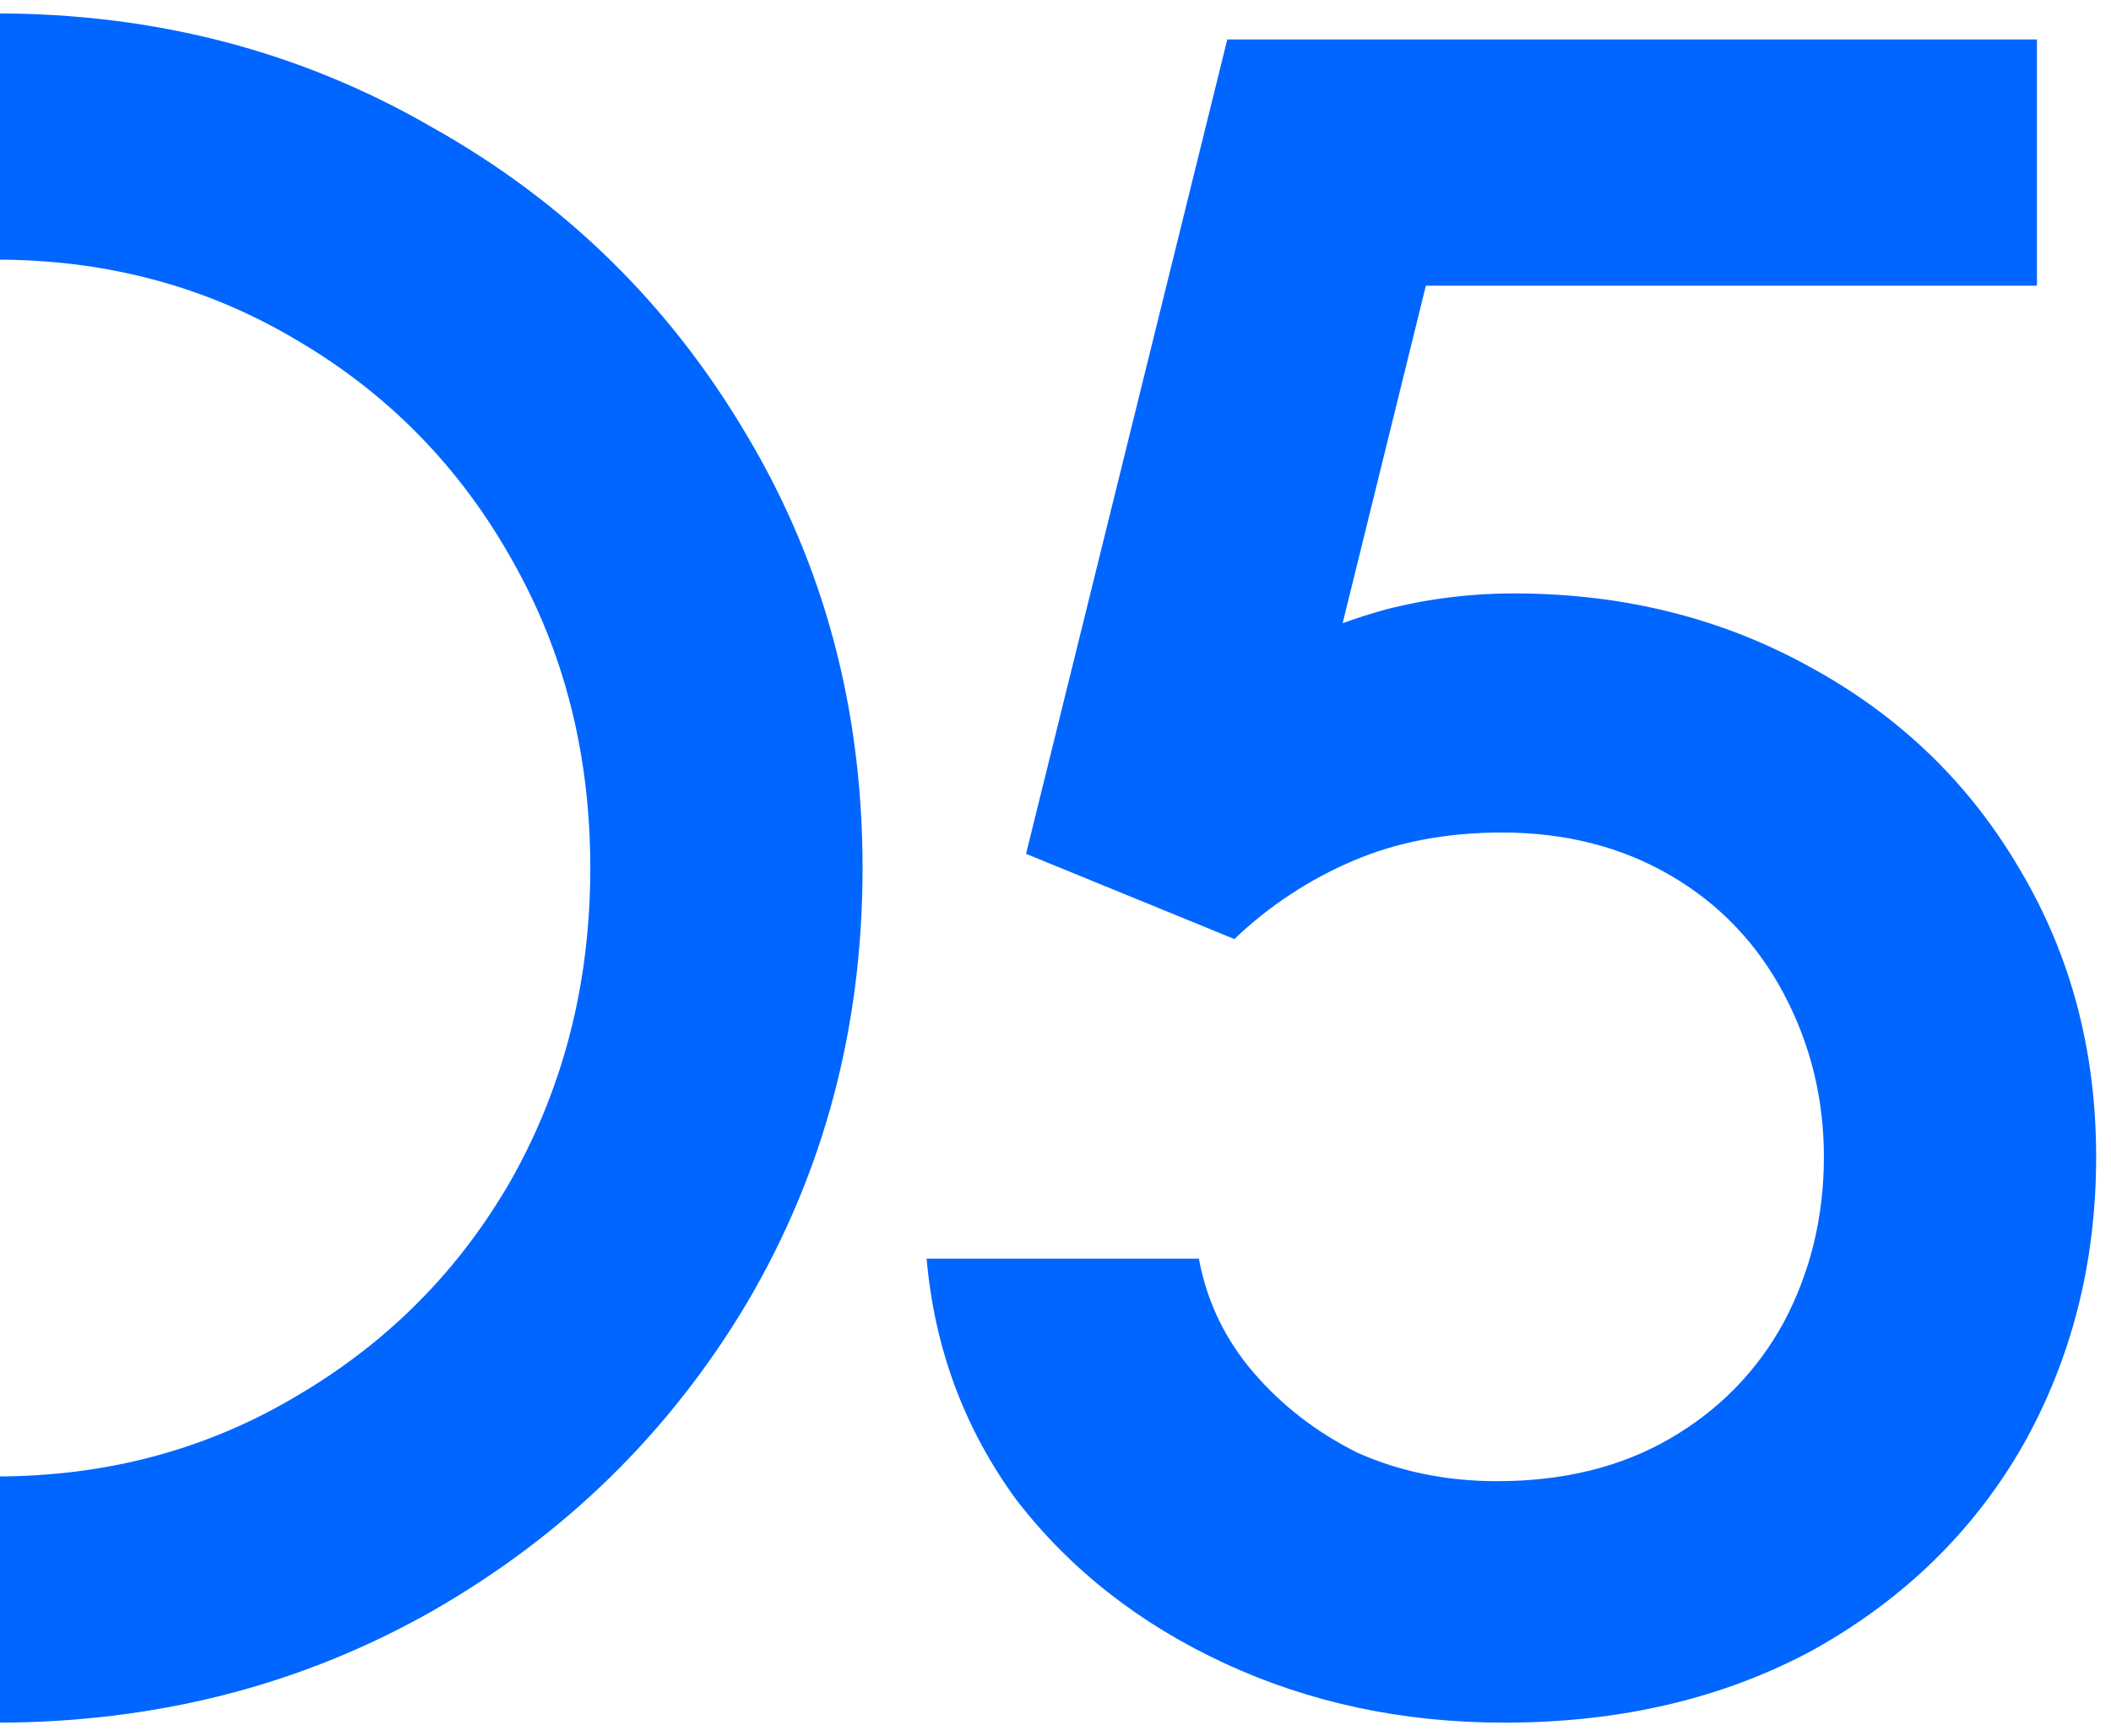 <?xml version="1.0" encoding="UTF-8"?> <svg xmlns="http://www.w3.org/2000/svg" width="107" height="88" viewBox="0 0 107 88" fill="none"><path d="M-0.2 87.32C-8.2 87.32 -15.56 85.44 -22.28 81.68C-28.92 77.84 -34.2 72.64 -38.12 66.08C-42.04 59.44 -44 52.08 -44 44C-44 35.92 -42.04 28.6 -38.12 22.04C-34.2 15.4 -28.92 10.2 -22.28 6.44C-15.56 2.6 -8.2 0.68 -0.2 0.68C7.88 0.68 15.24 2.6 21.88 6.44C28.6 10.2 33.92 15.4 37.84 22.04C41.76 28.6 43.72 35.92 43.72 44C43.72 52.08 41.76 59.44 37.84 66.08C33.92 72.64 28.6 77.84 21.88 81.68C15.24 85.44 7.88 87.32 -0.2 87.32ZM-0.2 74.84C5.4 74.84 10.48 73.48 15.04 70.76C19.68 68.04 23.32 64.36 25.96 59.72C28.6 55 29.92 49.76 29.92 44C29.92 38.24 28.6 33.04 25.96 28.4C23.32 23.68 19.68 19.96 15.04 17.24C10.48 14.52 5.4 13.16 -0.2 13.16C-5.72 13.16 -10.8 14.52 -15.44 17.24C-20 19.96 -23.6 23.68 -26.24 28.4C-28.88 33.04 -30.2 38.24 -30.2 44C-30.2 49.76 -28.88 55 -26.24 59.72C-23.6 64.36 -20 68.04 -15.44 70.76C-10.8 73.48 -5.72 74.84 -0.2 74.84ZM76.247 87.32C71.127 87.32 66.407 86.32 62.087 84.32C57.767 82.32 54.247 79.56 51.527 76.04C48.887 72.44 47.367 68.36 46.967 63.8H60.767C61.167 65.96 62.087 67.88 63.527 69.56C64.967 71.24 66.727 72.6 68.807 73.64C70.967 74.6 73.327 75.08 75.887 75.08C79.247 75.08 82.167 74.36 84.647 72.92C87.127 71.48 89.047 69.52 90.407 67.04C91.767 64.48 92.447 61.68 92.447 58.64C92.447 55.68 91.767 52.92 90.407 50.36C89.047 47.8 87.127 45.8 84.647 44.36C82.167 42.92 79.327 42.2 76.127 42.2C73.327 42.2 70.807 42.68 68.567 43.64C66.327 44.6 64.327 45.92 62.567 47.6L52.007 43.28L62.207 2H103.247V14.48H67.487L73.487 9.56L66.887 36.32L64.007 33.32C66.487 32.12 68.687 31.28 70.607 30.8C72.607 30.32 74.647 30.08 76.727 30.08C82.247 30.08 87.247 31.32 91.727 33.8C96.287 36.28 99.847 39.72 102.407 44.12C104.967 48.44 106.247 53.28 106.247 58.64C106.247 64 105.007 68.88 102.527 73.28C100.047 77.6 96.527 81.04 91.967 83.6C87.407 86.08 82.167 87.32 76.247 87.32Z" fill="#0066FF"></path></svg> 
